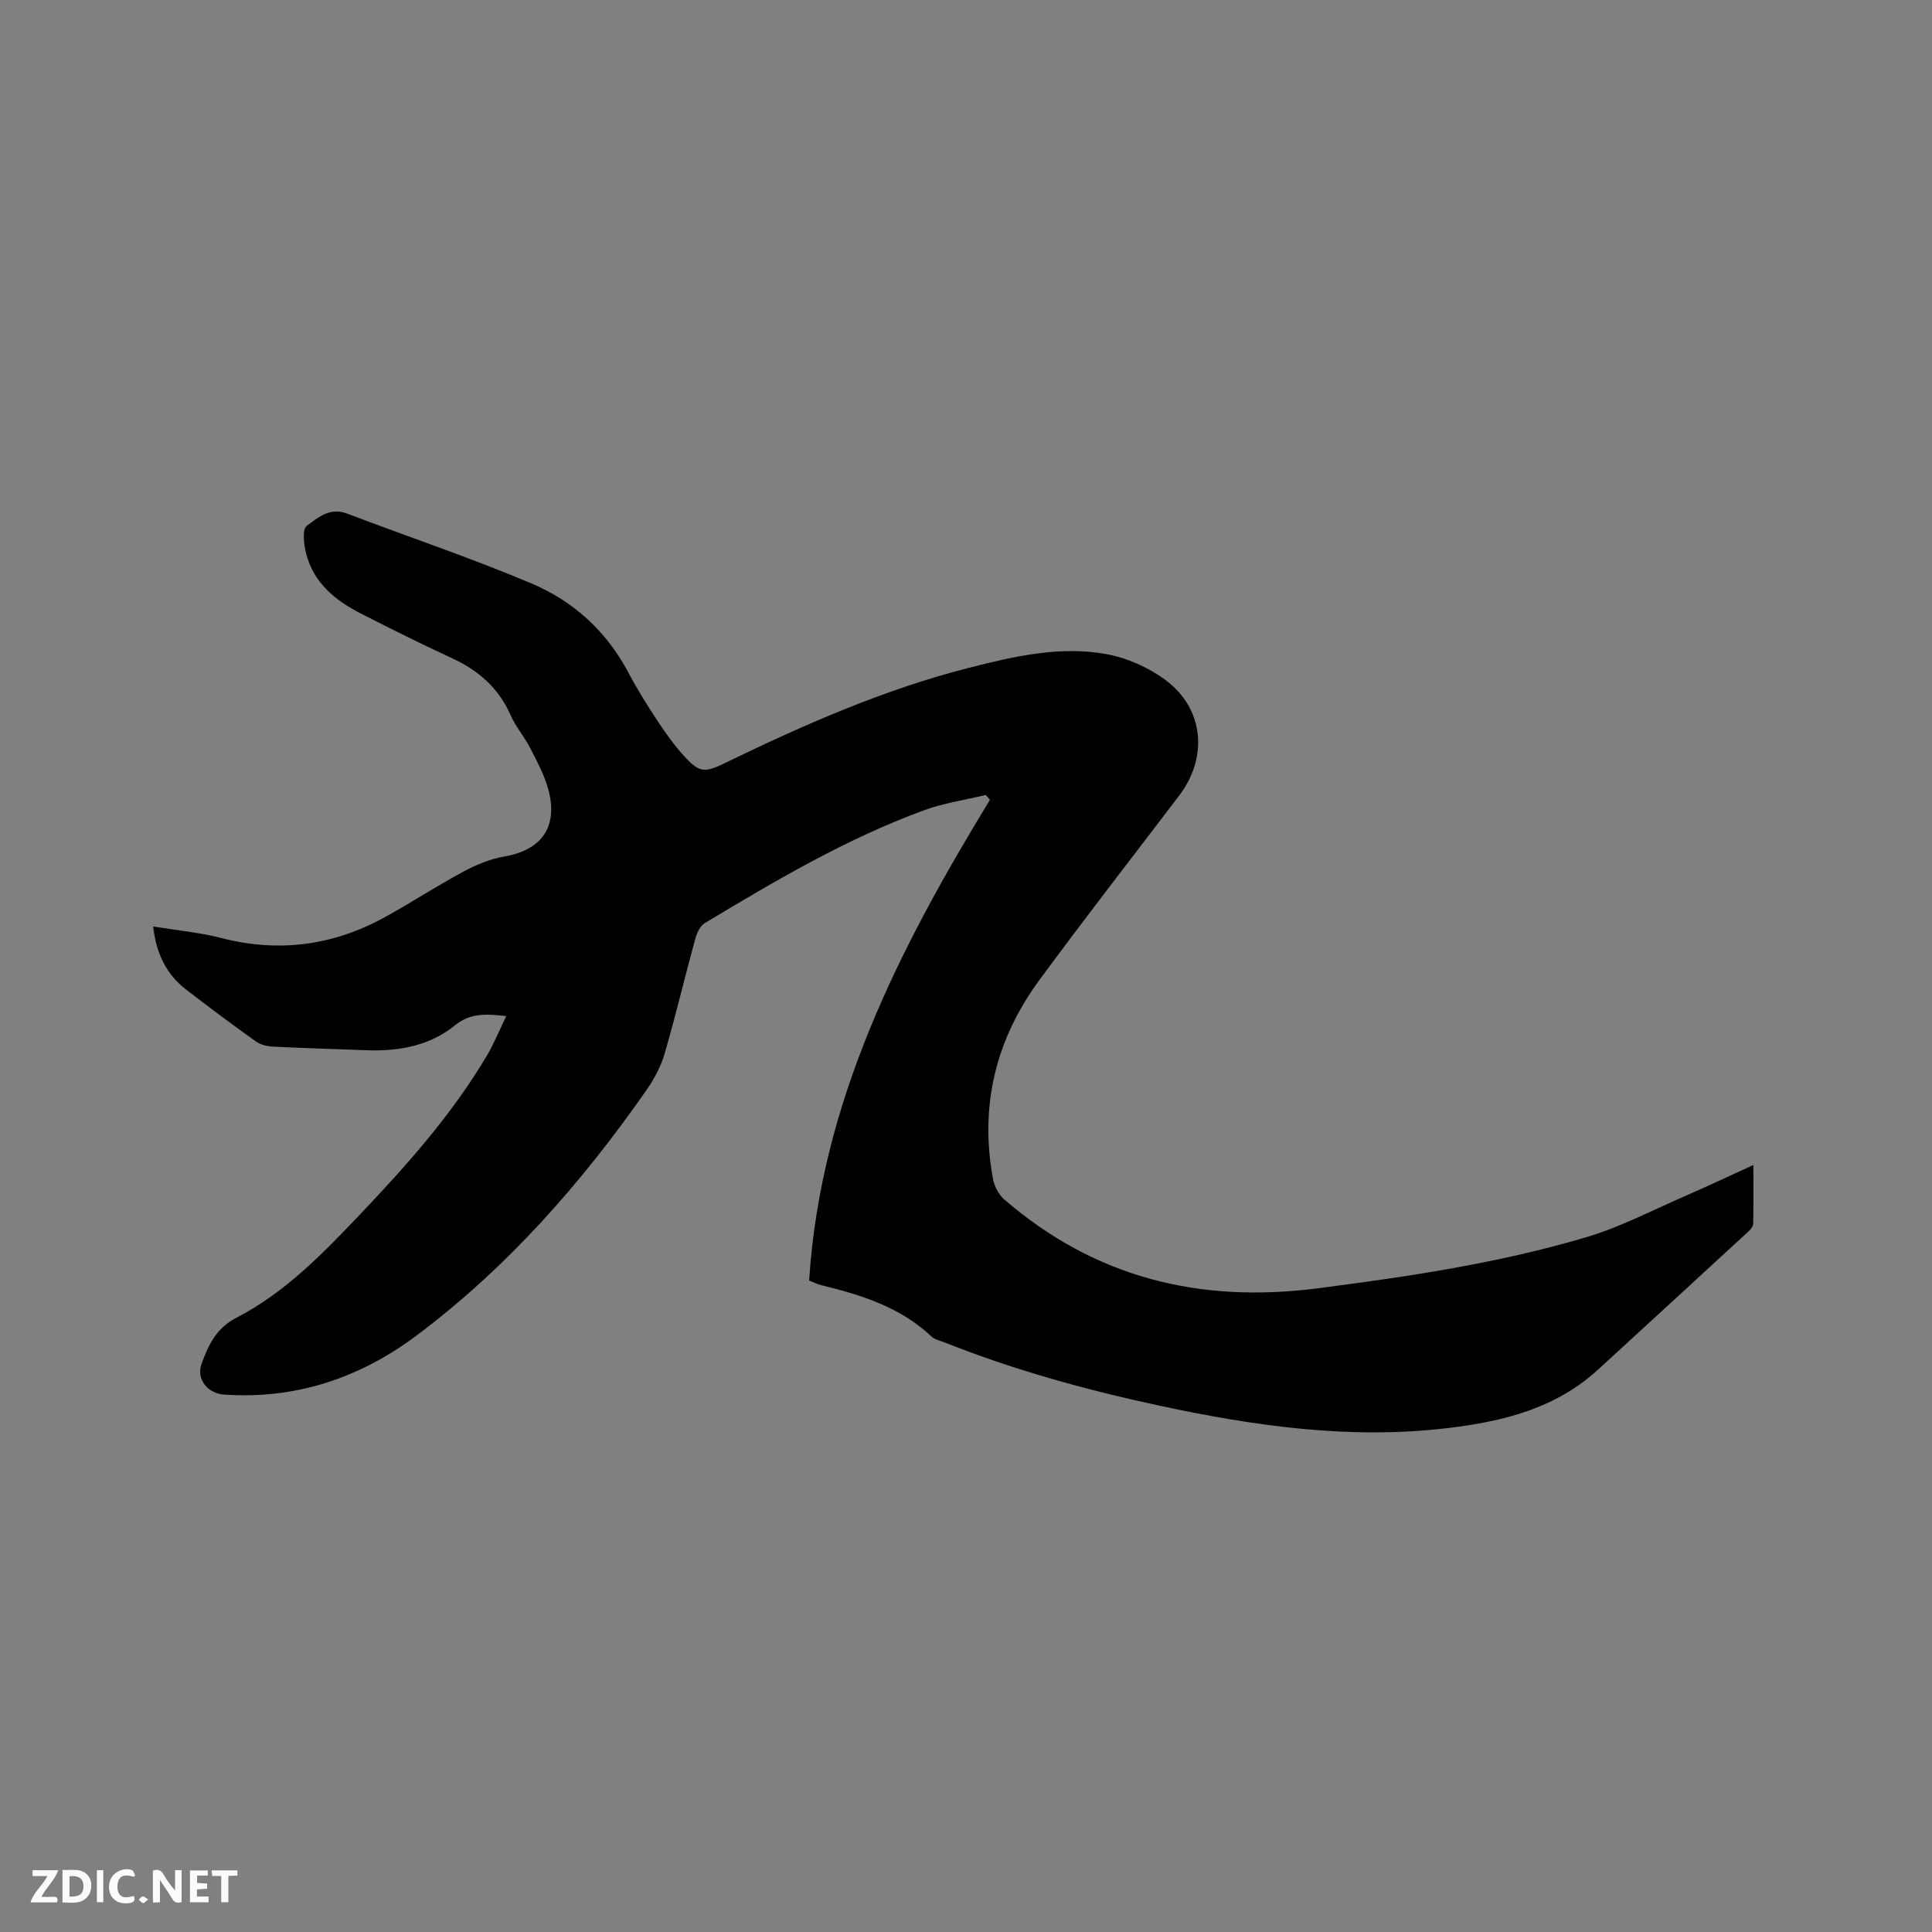 <svg enable-background="new 0 0 400 400" viewBox="0 0 400 400" xmlns="http://www.w3.org/2000/svg"><rect x="0" y="0" width="400" height="400" fill="#808080" stroke="none"/><path d="m104.81 210.37c-4.15-.47-7.41-.69-10.65 1.94-5.23 4.24-11.62 5.38-18.27 5.13-6.46-.24-12.92-.43-19.38-.75-1.2-.06-2.57-.38-3.52-1.06-4.91-3.51-9.76-7.11-14.53-10.81-4.06-3.14-6.11-7.44-6.75-13 4.88.8 9.62 1.23 14.16 2.4 11.89 3.06 23.12 1.54 33.79-4.32 5.47-3.01 10.71-6.44 16.21-9.4 2.64-1.42 5.56-2.66 8.5-3.16 7.81-1.33 11.3-6.23 9.11-14.04-.82-2.91-2.29-5.67-3.69-8.39-1.21-2.35-3-4.41-4.06-6.82-2.49-5.64-6.67-9.3-12.17-11.83-6.34-2.92-12.6-6.05-18.82-9.22-5.34-2.72-9.85-6.39-11.38-12.52-.46-1.83-.81-4.92.14-5.63 2.27-1.7 4.79-3.92 8.33-2.57 12.74 4.85 25.7 9.19 38.24 14.49 8.63 3.65 15.48 9.86 19.99 18.37 1.83 3.46 3.91 6.8 6.07 10.07 1.69 2.56 3.48 5.08 5.55 7.33 3.12 3.38 4.15 3.47 8.29 1.46 16.31-7.91 32.87-15.23 50.5-19.74 9.35-2.39 18.88-4.62 28.54-2.88 4.3.77 8.76 2.75 12.28 5.36 7.99 5.92 8.88 15.99 2.85 23.93-9.68 12.74-19.52 25.36-28.99 38.26-9.02 12.28-12.38 26.09-9.54 41.19.28 1.5 1.18 3.2 2.33 4.19 18.72 16.17 40.41 21.53 64.79 18.39 18.84-2.43 37.58-5.2 55.79-10.62 6.95-2.07 13.49-5.51 20.18-8.41 4.63-2.01 9.19-4.17 14.32-6.51 0 4.38.04 8.26-.04 12.13-.01.54-.48 1.17-.92 1.57-10.37 9.56-20.76 19.08-31.15 28.62-8.8 8.08-19.65 10.77-31.11 12.14-20.3 2.44-40.16-.42-59.92-4.67-15.13-3.26-30.02-7.36-44.42-13.1-.88-.35-1.94-.55-2.59-1.16-6.41-6.08-14.46-8.59-22.75-10.63-.91-.22-1.77-.66-2.6-.97 2.38-37.01 18.65-68.74 37.44-99.54-.29-.33-.58-.67-.87-1-4.27 1.03-8.69 1.67-12.79 3.17-16.09 5.9-30.78 14.58-45.4 23.37-.99.59-1.65 2.12-1.98 3.34-2.15 7.86-4.03 15.8-6.3 23.63-.78 2.67-2.17 5.29-3.77 7.59-13.43 19.23-28.8 36.73-47.64 50.84-11.7 8.75-24.98 13.24-39.83 12.2-3.4-.24-5.82-3.18-4.63-6.42 1.4-3.79 2.97-7.31 7.19-9.48 9.92-5.12 17.69-13.07 25.3-21.08 9.87-10.38 19.43-21.05 26.73-33.48 1.41-2.45 2.48-5.08 3.84-7.9z" fill="#000001"/><g fill="#fafbfa"><path d="m37.59 393.81c-.92.31-1.52.05-2-.78-.7-1.2-1.52-2.34-2.47-3.78v4.59c-.55.03-.95.05-1.41.07-.03-.37-.06-.64-.06-.91 0-1.91 0-3.81 0-5.7 1.13-.41 1.77-.03 2.29.91.62 1.11 1.38 2.14 2.31 3.19v-4.2h1.35v6.61z"/><path d="m12.94 393.88v-6.75c1.9.19 3.93-.54 5.37 1.29.8 1.01.78 2.88.03 3.97-1.37 1.97-3.4 1.51-5.4 1.49m1.45-1.22c2.04.12 2.92-.58 2.89-2.21-.03-1.51-.98-2.19-2.89-2z"/><path d="m11.81 393.87h-5.49c.68-2.18 2.47-3.48 3.51-5.45h-3.08v-1.21h5.29c-.71 2.13-2.44 3.48-3.47 5.51.86 0 1.63.04 2.39-.01.79-.05 1.14.21.85 1.16"/><path d="m39.33 393.86v-6.61h3.7v1.07h-2.22v1.52c.68.04 1.34.09 2.07.13v1.07c-.72.05-1.38.09-2.1.14v1.48h2.4v1.19h-3.85z"/><path d="m27.71 388.56c-1.15-.3-2.46-.61-3.1.64-.37.73-.41 1.93-.06 2.67.63 1.35 1.99.93 3.17.68.35.94-.01 1.32-.93 1.46-1.62.25-3.05-.27-3.76-1.48-.73-1.24-.6-3.03.31-4.17.88-1.11 2.71-1.7 4-1.16.32.13.44.74.65 1.12-.1.08-.19.16-.28.24"/><path d="m49.15 387.24v1.07c-.59.02-1.17.05-1.87.08v5.44h-1.48v-5.44h-1.85c-.05-.4-.08-.73-.13-1.15z"/><path d="m20.06 387.21h1.33v6.62h-1.33z"/><path d="m30.68 393.25c-.49.38-.8.79-1.05.76-.32-.05-.6-.45-.9-.7.26-.24.51-.64.8-.67.29-.04.62.3 1.15.61"/></g></svg>